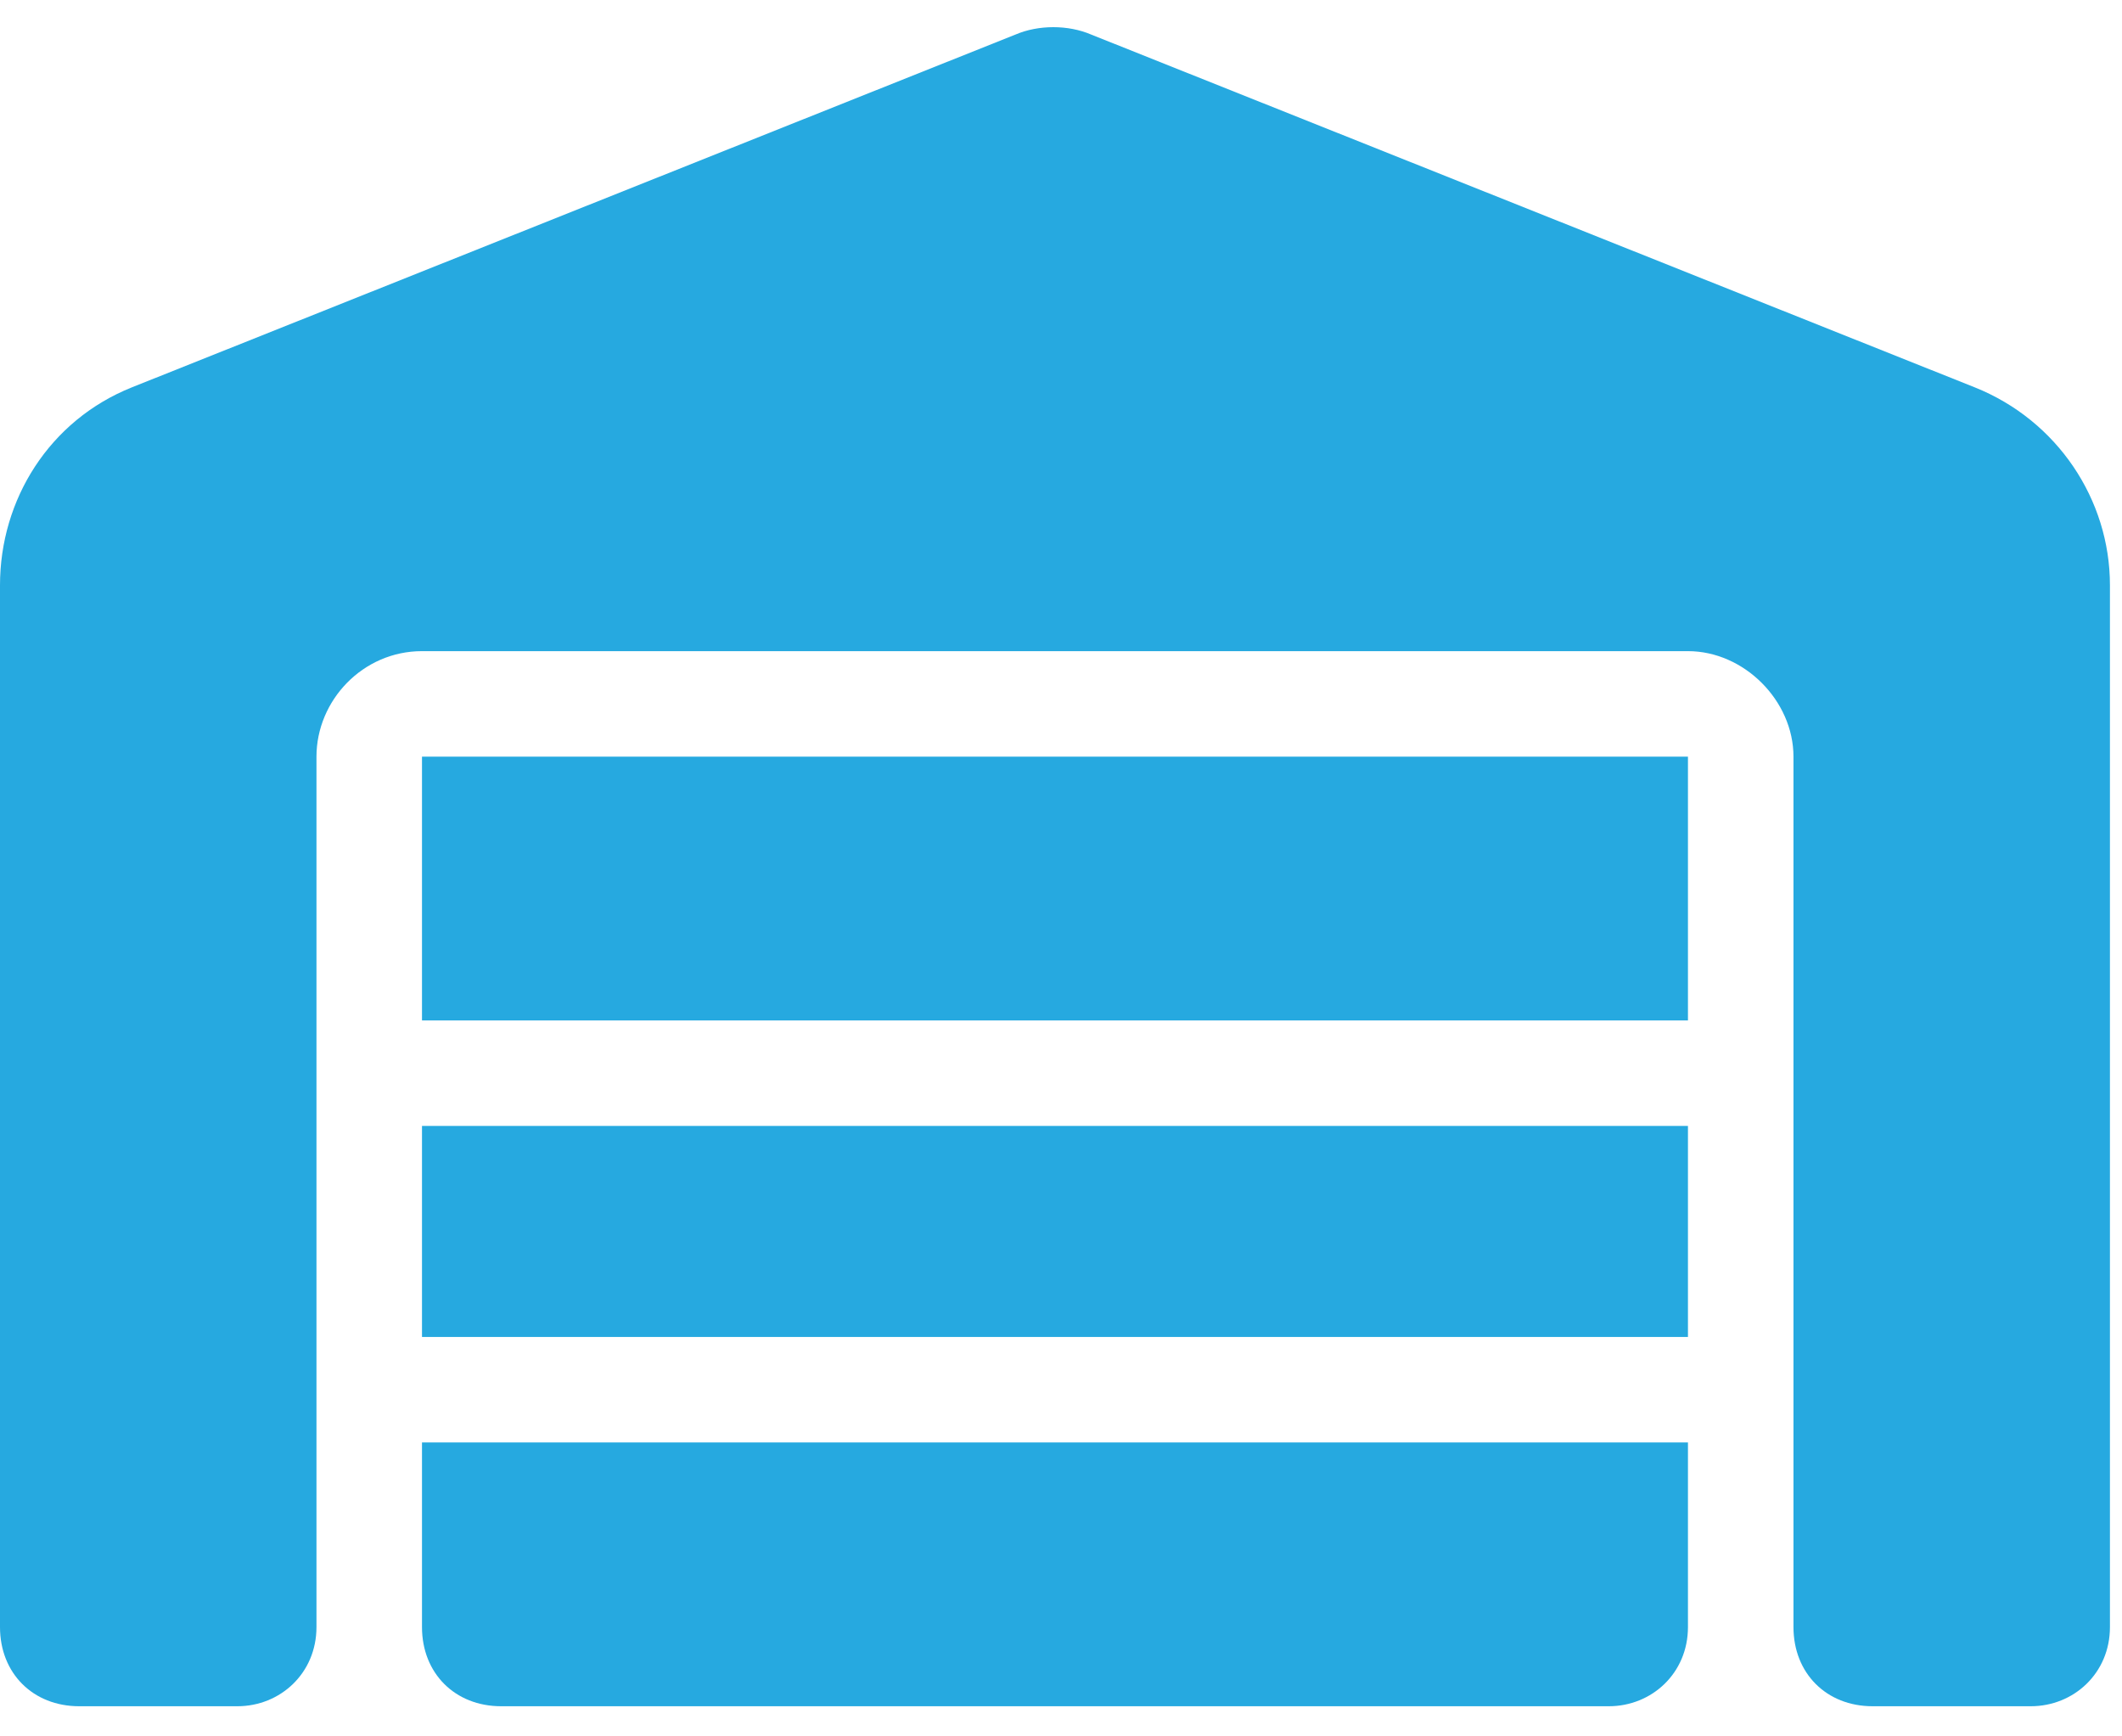 <svg width="44" height="36" viewBox="0 0 44 36" fill="none" xmlns="http://www.w3.org/2000/svg">
<path d="M0 33.734V12.133C0 10.355 1.025 8.715 2.734 8.031L21.055 0.717C21.533 0.512 22.148 0.512 22.627 0.717L40.947 8.031C42.656 8.715 43.75 10.355 43.75 12.133V33.734C43.75 34.691 42.998 35.375 42.109 35.375H38.828C37.871 35.375 37.188 34.691 37.188 33.734V15.688C37.188 14.525 36.162 13.5 35 13.5H8.75C7.52 13.5 6.562 14.525 6.562 15.688V33.734C6.562 34.691 5.811 35.375 4.922 35.375H1.641C0.684 35.375 0 34.691 0 33.734ZM10.391 35.375C9.434 35.375 8.75 34.691 8.75 33.734V29.906H35V33.734C35 34.691 34.248 35.375 33.359 35.375H10.391ZM8.75 23.344H35V27.719H8.75V23.344ZM8.75 15.688H35V21.156H8.75V15.688Z" fill="#26A9E0"/>
</svg>
